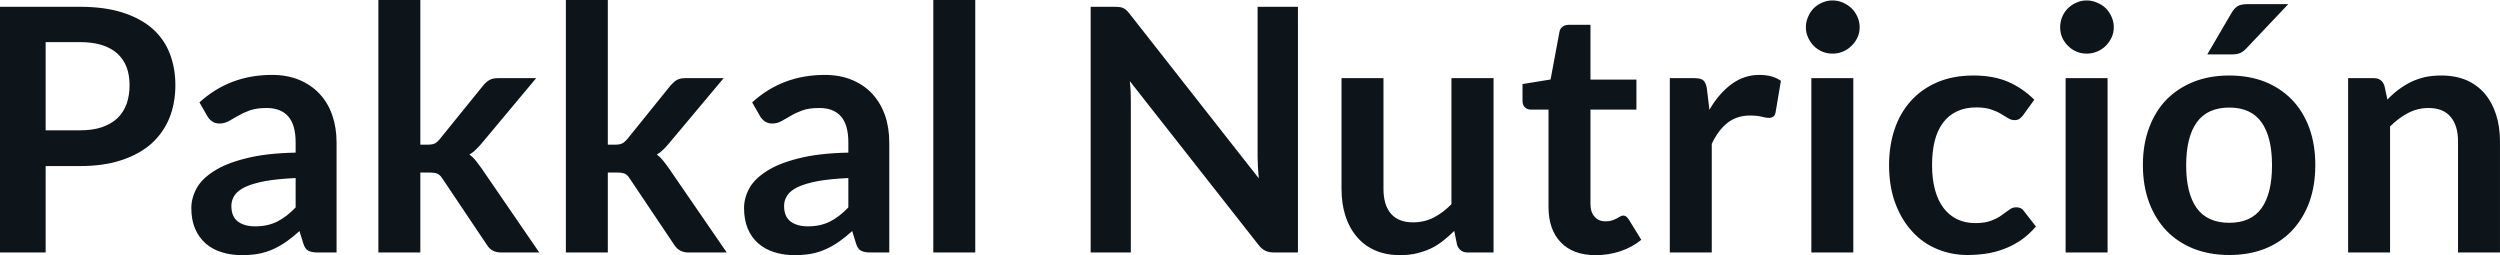 <svg fill="#0d141a" viewBox="0 0 169.211 17.273" height="100%" width="100%" xmlns="http://www.w3.org/2000/svg"><path preserveAspectRatio="none" d="M5.42 11.24L3.09 11.24L3.09 17.09L0 17.09L0 0.46L5.42 0.46Q7.08 0.46 8.30 0.85Q9.52 1.24 10.32 1.94Q11.11 2.64 11.49 3.62Q11.87 4.60 11.87 5.76L11.87 5.76Q11.87 6.97 11.47 7.98Q11.06 8.98 10.26 9.71Q9.45 10.43 8.25 10.83Q7.04 11.24 5.42 11.24L5.42 11.24ZM3.09 2.85L3.09 8.82L5.42 8.82Q6.27 8.82 6.90 8.61Q7.53 8.39 7.95 8.00Q8.36 7.60 8.57 7.03Q8.77 6.46 8.77 5.76L8.77 5.76Q8.77 5.09 8.57 4.55Q8.36 4.01 7.95 3.63Q7.53 3.25 6.90 3.05Q6.27 2.85 5.42 2.85L5.42 2.85L3.09 2.85ZM22.78 9.64L22.78 17.09L21.51 17.09Q21.10 17.09 20.87 16.97Q20.64 16.85 20.53 16.48L20.53 16.48L20.27 15.64Q19.83 16.04 19.39 16.35Q18.96 16.65 18.50 16.86Q18.04 17.07 17.53 17.17Q17.01 17.27 16.38 17.27L16.38 17.27Q15.63 17.27 15.00 17.07Q14.36 16.87 13.91 16.47Q13.46 16.07 13.20 15.47Q12.95 14.87 12.95 14.08L12.95 14.08Q12.95 13.41 13.30 12.76Q13.65 12.11 14.47 11.59Q15.28 11.06 16.64 10.72Q18.00 10.37 20.01 10.33L20.01 10.33L20.01 9.64Q20.01 8.45 19.51 7.88Q19.01 7.31 18.05 7.31L18.05 7.31Q17.37 7.31 16.91 7.47Q16.45 7.64 16.11 7.84Q15.77 8.04 15.48 8.20Q15.19 8.36 14.85 8.36L14.85 8.36Q14.56 8.36 14.35 8.21Q14.14 8.06 14.02 7.84L14.02 7.84L13.50 6.93Q15.54 5.07 18.41 5.07L18.41 5.07Q19.45 5.07 20.26 5.41Q21.07 5.75 21.63 6.35Q22.20 6.96 22.49 7.80Q22.78 8.64 22.78 9.64L22.78 9.64ZM17.26 15.32L17.26 15.32Q17.70 15.32 18.07 15.24Q18.43 15.16 18.76 15.00Q19.09 14.83 19.39 14.60Q19.70 14.36 20.01 14.04L20.01 14.04L20.01 12.05Q18.77 12.11 17.93 12.26Q17.10 12.42 16.59 12.66Q16.09 12.90 15.88 13.22Q15.66 13.55 15.66 13.93L15.66 13.93Q15.66 14.67 16.11 15.00Q16.55 15.32 17.26 15.32ZM25.61 0L28.45 0L28.45 9.79L28.98 9.79Q29.27 9.79 29.43 9.71Q29.59 9.63 29.77 9.41L29.77 9.41L32.71 5.78Q32.90 5.55 33.12 5.42Q33.34 5.29 33.70 5.29L33.70 5.29L36.29 5.29L32.63 9.67Q32.43 9.91 32.22 10.11Q32.02 10.32 31.77 10.46L31.77 10.46Q32.02 10.64 32.20 10.87Q32.38 11.10 32.57 11.36L32.57 11.36L36.50 17.09L33.94 17.09Q33.60 17.09 33.37 16.97Q33.14 16.86 32.96 16.58L32.96 16.58L29.96 12.11Q29.79 11.84 29.61 11.76Q29.44 11.68 29.09 11.68L29.09 11.68L28.45 11.68L28.45 17.09L25.61 17.09L25.61 0ZM38.30 0L41.14 0L41.14 9.79L41.66 9.79Q41.95 9.79 42.11 9.71Q42.27 9.63 42.46 9.41L42.46 9.41L45.39 5.78Q45.59 5.55 45.80 5.42Q46.02 5.29 46.38 5.29L46.38 5.29L48.98 5.29L45.31 9.67Q45.11 9.91 44.91 10.11Q44.70 10.32 44.46 10.46L44.46 10.46Q44.70 10.64 44.88 10.87Q45.07 11.10 45.25 11.36L45.25 11.36L49.19 17.09L46.62 17.09Q46.29 17.09 46.06 16.97Q45.83 16.86 45.64 16.58L45.64 16.58L42.64 12.11Q42.47 11.84 42.30 11.76Q42.12 11.68 41.78 11.68L41.78 11.68L41.14 11.68L41.14 17.09L38.30 17.09L38.30 0ZM60.19 9.64L60.19 17.09L58.91 17.09Q58.51 17.09 58.28 16.97Q58.05 16.85 57.94 16.48L57.94 16.48L57.68 15.64Q57.24 16.04 56.80 16.35Q56.37 16.65 55.91 16.86Q55.45 17.07 54.94 17.17Q54.42 17.27 53.79 17.27L53.79 17.27Q53.04 17.27 52.41 17.07Q51.77 16.87 51.32 16.47Q50.86 16.07 50.61 15.47Q50.36 14.87 50.36 14.08L50.36 14.08Q50.36 13.41 50.71 12.76Q51.06 12.11 51.88 11.59Q52.69 11.06 54.05 10.72Q55.41 10.37 57.42 10.33L57.42 10.33L57.42 9.64Q57.42 8.45 56.92 7.88Q56.42 7.31 55.46 7.31L55.46 7.31Q54.77 7.31 54.31 7.47Q53.85 7.64 53.52 7.84Q53.18 8.04 52.89 8.20Q52.60 8.36 52.26 8.36L52.26 8.36Q51.97 8.36 51.76 8.21Q51.55 8.06 51.43 7.84L51.43 7.84L50.91 6.93Q52.95 5.07 55.82 5.07L55.82 5.07Q56.86 5.07 57.67 5.41Q58.48 5.75 59.04 6.35Q59.60 6.96 59.90 7.80Q60.19 8.64 60.19 9.64L60.19 9.64ZM54.67 15.32L54.67 15.32Q55.11 15.32 55.48 15.24Q55.84 15.16 56.17 15.00Q56.50 14.83 56.80 14.60Q57.11 14.36 57.42 14.04L57.42 14.04L57.42 12.05Q56.18 12.11 55.34 12.26Q54.51 12.42 54.00 12.66Q53.50 12.90 53.29 13.22Q53.07 13.55 53.07 13.93L53.07 13.93Q53.07 14.67 53.52 15.00Q53.96 15.32 54.67 15.32ZM63.17 0L66.01 0L66.01 17.09L63.17 17.09L63.17 0ZM75.44 0.46L75.44 0.46Q75.65 0.46 75.78 0.48Q75.92 0.49 76.03 0.55Q76.14 0.60 76.25 0.70Q76.35 0.79 76.47 0.95L76.47 0.95L85.20 12.07Q85.16 11.67 85.14 11.29Q85.12 10.90 85.12 10.57L85.12 10.57L85.12 0.46L87.85 0.46L87.85 17.09L86.25 17.09Q85.88 17.09 85.64 16.97Q85.40 16.86 85.17 16.56L85.17 16.56L76.47 5.49Q76.51 5.85 76.53 6.22Q76.54 6.58 76.54 6.88L76.54 6.88L76.54 17.09L73.82 17.09L73.82 0.46L75.44 0.46ZM90.80 5.29L93.64 5.29L93.64 12.79Q93.64 13.87 94.14 14.46Q94.65 15.05 95.65 15.05L95.65 15.05Q96.38 15.05 97.03 14.73Q97.67 14.40 98.24 13.82L98.24 13.82L98.24 5.29L101.09 5.29L101.09 17.09L99.35 17.09Q98.80 17.09 98.62 16.57L98.62 16.57L98.43 15.63Q98.06 16.00 97.67 16.30Q97.28 16.61 96.84 16.82Q96.39 17.03 95.88 17.15Q95.37 17.27 94.78 17.27L94.78 17.27Q93.82 17.27 93.08 16.95Q92.33 16.62 91.83 16.02Q91.32 15.42 91.06 14.60Q90.80 13.78 90.80 12.79L90.80 12.79L90.80 5.29ZM108.00 17.27L108.00 17.27Q106.47 17.27 105.64 16.40Q104.81 15.54 104.81 14.01L104.81 14.01L104.81 7.42L103.62 7.42Q103.39 7.42 103.22 7.27Q103.05 7.12 103.05 6.82L103.05 6.82L103.05 5.69L104.95 5.38L105.55 2.16Q105.59 1.93 105.76 1.81Q105.93 1.68 106.18 1.68L106.18 1.68L107.65 1.68L107.65 5.39L110.76 5.39L110.76 7.42L107.65 7.42L107.65 13.81Q107.65 14.36 107.93 14.67Q108.20 14.98 108.66 14.98L108.66 14.98Q108.93 14.98 109.11 14.92Q109.28 14.86 109.42 14.79Q109.55 14.72 109.65 14.66Q109.76 14.59 109.86 14.59L109.86 14.59Q109.99 14.59 110.07 14.66Q110.15 14.72 110.24 14.85L110.24 14.85L111.09 16.23Q110.47 16.74 109.66 17.01Q108.86 17.27 108.00 17.27ZM115.86 17.09L113.02 17.09L113.02 5.29L114.69 5.29Q115.13 5.29 115.30 5.45Q115.47 5.61 115.53 6.00L115.53 6.00L115.70 7.43Q116.33 6.34 117.19 5.70Q118.04 5.07 119.09 5.07L119.09 5.07Q119.97 5.07 120.54 5.47L120.54 5.47L120.18 7.60Q120.14 7.81 120.03 7.89Q119.91 7.98 119.72 7.98L119.72 7.98Q119.54 7.98 119.24 7.90Q118.94 7.82 118.45 7.82L118.45 7.82Q117.56 7.82 116.93 8.31Q116.30 8.80 115.86 9.74L115.86 9.74L115.86 17.09ZM122.60 5.29L125.44 5.29L125.44 17.09L122.60 17.09L122.60 5.29ZM125.87 1.85L125.87 1.85Q125.87 2.22 125.72 2.54Q125.57 2.86 125.32 3.10Q125.07 3.35 124.74 3.49Q124.41 3.63 124.03 3.63L124.03 3.63Q123.66 3.63 123.33 3.49Q123.00 3.35 122.76 3.10Q122.52 2.86 122.38 2.54Q122.23 2.22 122.23 1.85L122.23 1.85Q122.23 1.47 122.38 1.14Q122.52 0.80 122.76 0.56Q123.00 0.32 123.33 0.18Q123.66 0.03 124.03 0.03L124.03 0.03Q124.41 0.03 124.74 0.18Q125.07 0.32 125.32 0.56Q125.57 0.80 125.72 1.14Q125.87 1.47 125.87 1.85ZM137.69 6.75L136.94 7.79Q136.82 7.95 136.69 8.04Q136.57 8.13 136.34 8.13L136.34 8.13Q136.13 8.13 135.92 8.00Q135.71 7.87 135.42 7.70Q135.14 7.53 134.74 7.40Q134.34 7.27 133.76 7.27L133.76 7.27Q133.01 7.27 132.45 7.54Q131.88 7.81 131.51 8.31Q131.13 8.82 130.95 9.54Q130.77 10.26 130.77 11.17L130.77 11.17Q130.77 12.11 130.97 12.85Q131.17 13.58 131.55 14.08Q131.93 14.58 132.47 14.84Q133.01 15.10 133.69 15.10L133.69 15.10Q134.37 15.10 134.79 14.93Q135.21 14.77 135.49 14.56Q135.78 14.36 135.99 14.20Q136.21 14.03 136.47 14.03L136.47 14.03Q136.82 14.03 136.99 14.29L136.99 14.29L137.80 15.33Q137.33 15.88 136.78 16.26Q136.23 16.63 135.64 16.85Q135.04 17.08 134.41 17.17Q133.78 17.26 133.16 17.26L133.16 17.26Q132.07 17.26 131.10 16.85Q130.13 16.45 129.42 15.66Q128.70 14.88 128.28 13.75Q127.86 12.62 127.86 11.17L127.86 11.17Q127.86 9.87 128.23 8.76Q128.60 7.65 129.33 6.84Q130.05 6.03 131.12 5.57Q132.19 5.11 133.58 5.11L133.58 5.11Q134.91 5.11 135.90 5.53Q136.90 5.96 137.69 6.75L137.69 6.75ZM139.81 5.29L142.65 5.29L142.65 17.09L139.81 17.09L139.81 5.29ZM143.07 1.85L143.07 1.85Q143.07 2.22 142.92 2.54Q142.77 2.86 142.53 3.10Q142.28 3.35 141.94 3.49Q141.61 3.63 141.23 3.63L141.23 3.63Q140.86 3.63 140.54 3.49Q140.21 3.35 139.97 3.10Q139.72 2.86 139.58 2.54Q139.44 2.22 139.44 1.85L139.44 1.85Q139.44 1.47 139.58 1.14Q139.72 0.80 139.97 0.56Q140.21 0.32 140.54 0.18Q140.86 0.03 141.23 0.03L141.23 0.03Q141.61 0.03 141.94 0.18Q142.28 0.32 142.53 0.56Q142.77 0.80 142.92 1.14Q143.07 1.47 143.07 1.85ZM150.89 5.11L150.89 5.11Q152.21 5.11 153.29 5.53Q154.36 5.96 155.12 6.74Q155.88 7.52 156.30 8.65Q156.71 9.77 156.71 11.17L156.71 11.17Q156.71 12.57 156.30 13.70Q155.88 14.82 155.12 15.62Q154.36 16.41 153.29 16.84Q152.21 17.26 150.89 17.26L150.89 17.26Q149.57 17.26 148.49 16.84Q147.41 16.41 146.64 15.62Q145.88 14.82 145.46 13.70Q145.04 12.57 145.04 11.17L145.04 11.17Q145.04 9.77 145.46 8.65Q145.88 7.52 146.64 6.74Q147.41 5.96 148.49 5.53Q149.57 5.11 150.89 5.11ZM150.89 15.08L150.89 15.08Q152.36 15.08 153.07 14.09Q153.78 13.10 153.78 11.19L153.78 11.19Q153.78 9.28 153.07 8.28Q152.36 7.28 150.89 7.28L150.89 7.28Q149.40 7.28 148.68 8.29Q147.97 9.29 147.97 11.19L147.97 11.19Q147.97 13.09 148.68 14.08Q149.40 15.08 150.89 15.08ZM152.12 0.28L154.88 0.28L152.04 3.28Q151.82 3.51 151.62 3.59Q151.42 3.68 151.10 3.68L151.10 3.68L149.40 3.68L151.03 0.89Q151.20 0.59 151.43 0.43Q151.66 0.28 152.12 0.28L152.12 0.28ZM161.77 17.09L158.93 17.09L158.93 5.29L160.67 5.29Q161.22 5.29 161.39 5.81L161.39 5.81L161.59 6.74Q161.94 6.37 162.34 6.07Q162.74 5.77 163.18 5.55Q163.62 5.34 164.13 5.22Q164.63 5.11 165.23 5.11L165.23 5.11Q166.20 5.11 166.95 5.43Q167.69 5.76 168.19 6.35Q168.69 6.95 168.95 7.77Q169.21 8.59 169.21 9.58L169.21 9.58L169.21 17.09L166.37 17.09L166.37 9.58Q166.37 8.50 165.87 7.91Q165.37 7.31 164.37 7.31L164.37 7.31Q163.63 7.31 162.99 7.65Q162.35 7.98 161.77 8.56L161.77 8.56L161.77 17.09Z"></path></svg>